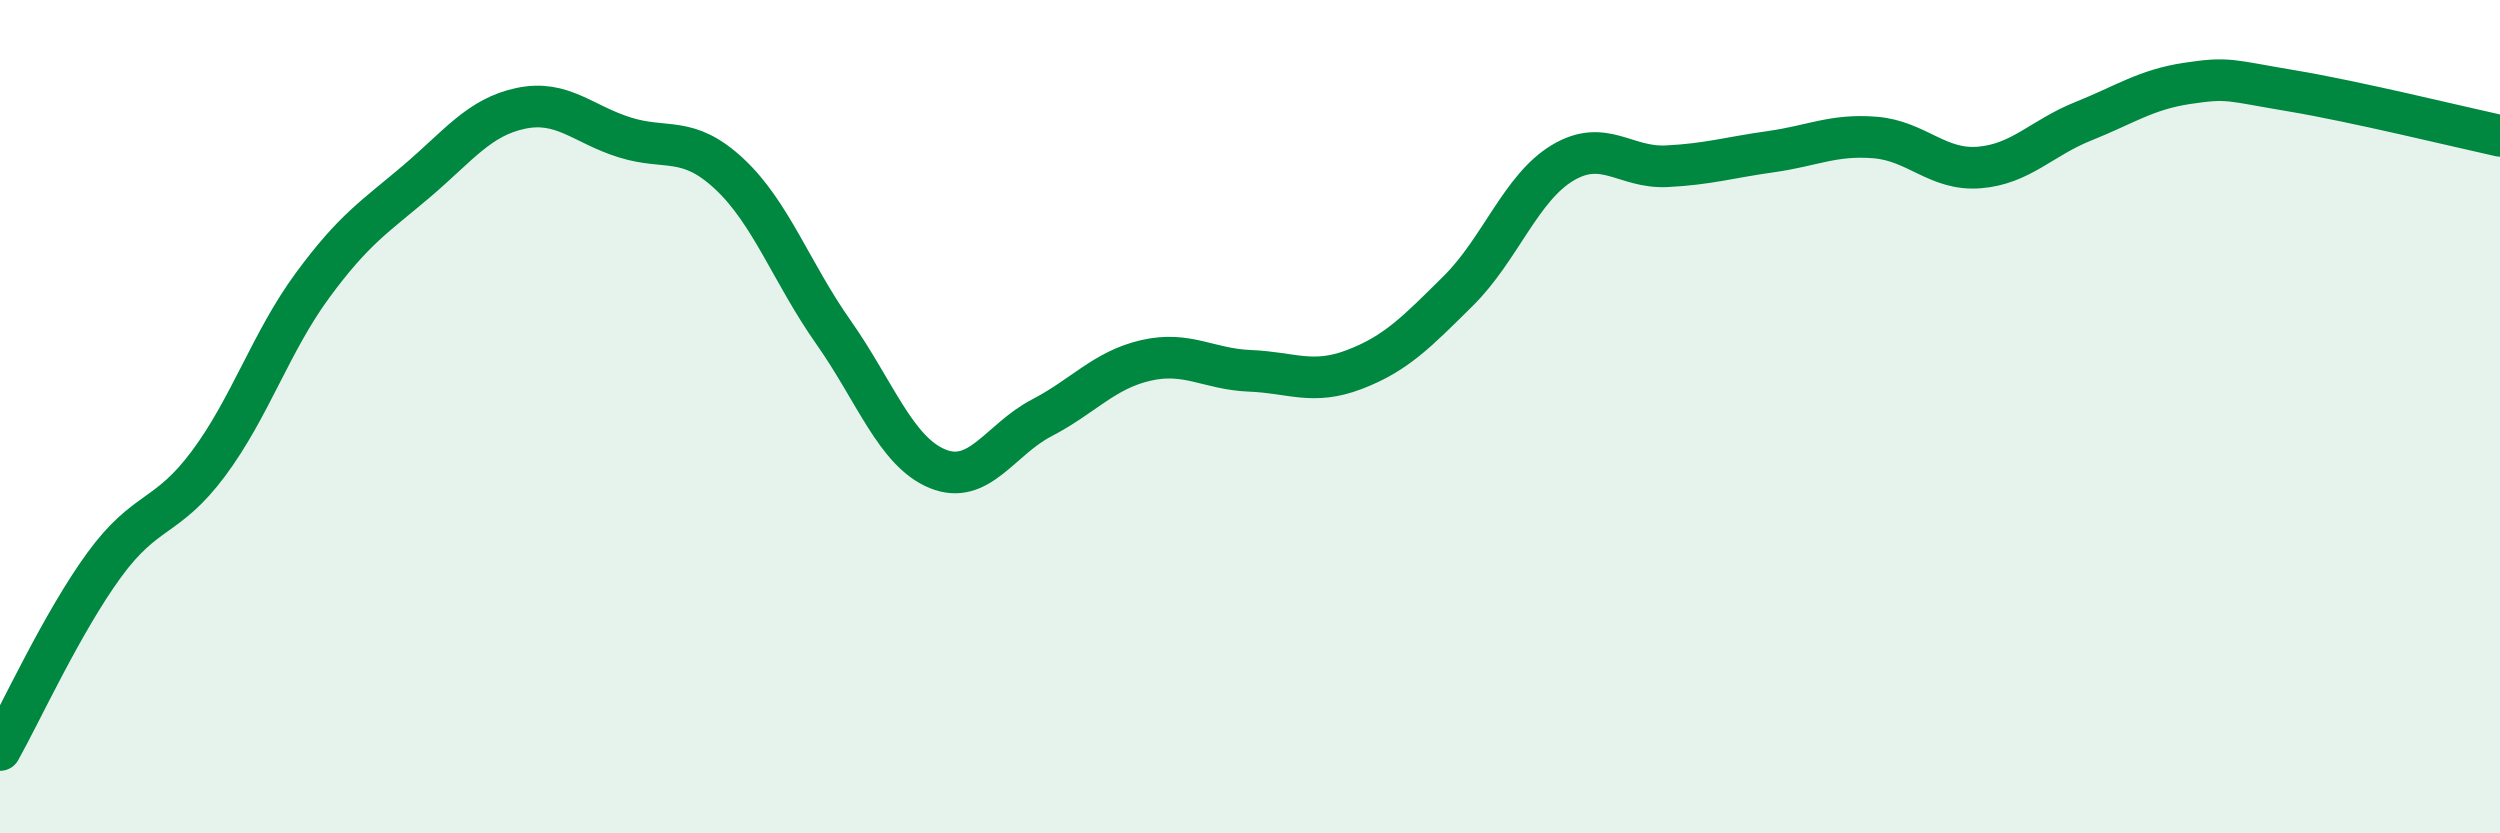 
    <svg width="60" height="20" viewBox="0 0 60 20" xmlns="http://www.w3.org/2000/svg">
      <path
        d="M 0,18 C 0.5,17.11 1.5,14.93 2.5,13.56 C 3.5,12.19 4,12.47 5,11.13 C 6,9.79 6.5,8.21 7.5,6.85 C 8.5,5.49 9,5.2 10,4.35 C 11,3.5 11.5,2.81 12.5,2.6 C 13.5,2.39 14,2.99 15,3.3 C 16,3.61 16.5,3.24 17.5,4.17 C 18.5,5.1 19,6.55 20,7.97 C 21,9.39 21.5,10.84 22.5,11.25 C 23.5,11.66 24,10.55 25,10.03 C 26,9.51 26.5,8.88 27.5,8.65 C 28.5,8.42 29,8.86 30,8.9 C 31,8.94 31.5,9.25 32.5,8.87 C 33.5,8.49 34,7.97 35,6.98 C 36,5.99 36.5,4.51 37.5,3.91 C 38.5,3.31 39,4.04 40,3.99 C 41,3.94 41.5,3.78 42.5,3.64 C 43.5,3.5 44,3.22 45,3.3 C 46,3.38 46.5,4.1 47.5,4.02 C 48.5,3.94 49,3.31 50,2.91 C 51,2.51 51.5,2.15 52.5,2 C 53.5,1.85 53.5,1.93 55,2.18 C 56.5,2.43 59,3.04 60,3.26L60 20L0 20Z"
        fill="#008740"
        opacity="0.1"
        stroke-linecap="round"
        stroke-linejoin="round"
      />
      <path
        d="M 0,18 C 0.5,17.11 1.5,14.93 2.5,13.56 C 3.5,12.19 4,12.47 5,11.13 C 6,9.79 6.5,8.21 7.5,6.85 C 8.5,5.49 9,5.2 10,4.35 C 11,3.5 11.5,2.81 12.5,2.6 C 13.5,2.39 14,2.99 15,3.3 C 16,3.61 16.5,3.24 17.5,4.17 C 18.5,5.1 19,6.55 20,7.97 C 21,9.39 21.5,10.84 22.5,11.25 C 23.5,11.66 24,10.55 25,10.03 C 26,9.51 26.5,8.88 27.5,8.65 C 28.5,8.42 29,8.86 30,8.9 C 31,8.94 31.5,9.25 32.5,8.87 C 33.5,8.49 34,7.97 35,6.98 C 36,5.99 36.5,4.51 37.5,3.91 C 38.5,3.31 39,4.04 40,3.99 C 41,3.94 41.5,3.78 42.5,3.64 C 43.5,3.5 44,3.22 45,3.3 C 46,3.38 46.5,4.1 47.5,4.02 C 48.5,3.94 49,3.31 50,2.91 C 51,2.51 51.5,2.15 52.5,2 C 53.5,1.85 53.5,1.93 55,2.18 C 56.5,2.43 59,3.04 60,3.26"
        stroke="#008740"
        stroke-width="1"
        fill="none"
        stroke-linecap="round"
        stroke-linejoin="round"
      />
    </svg>
  